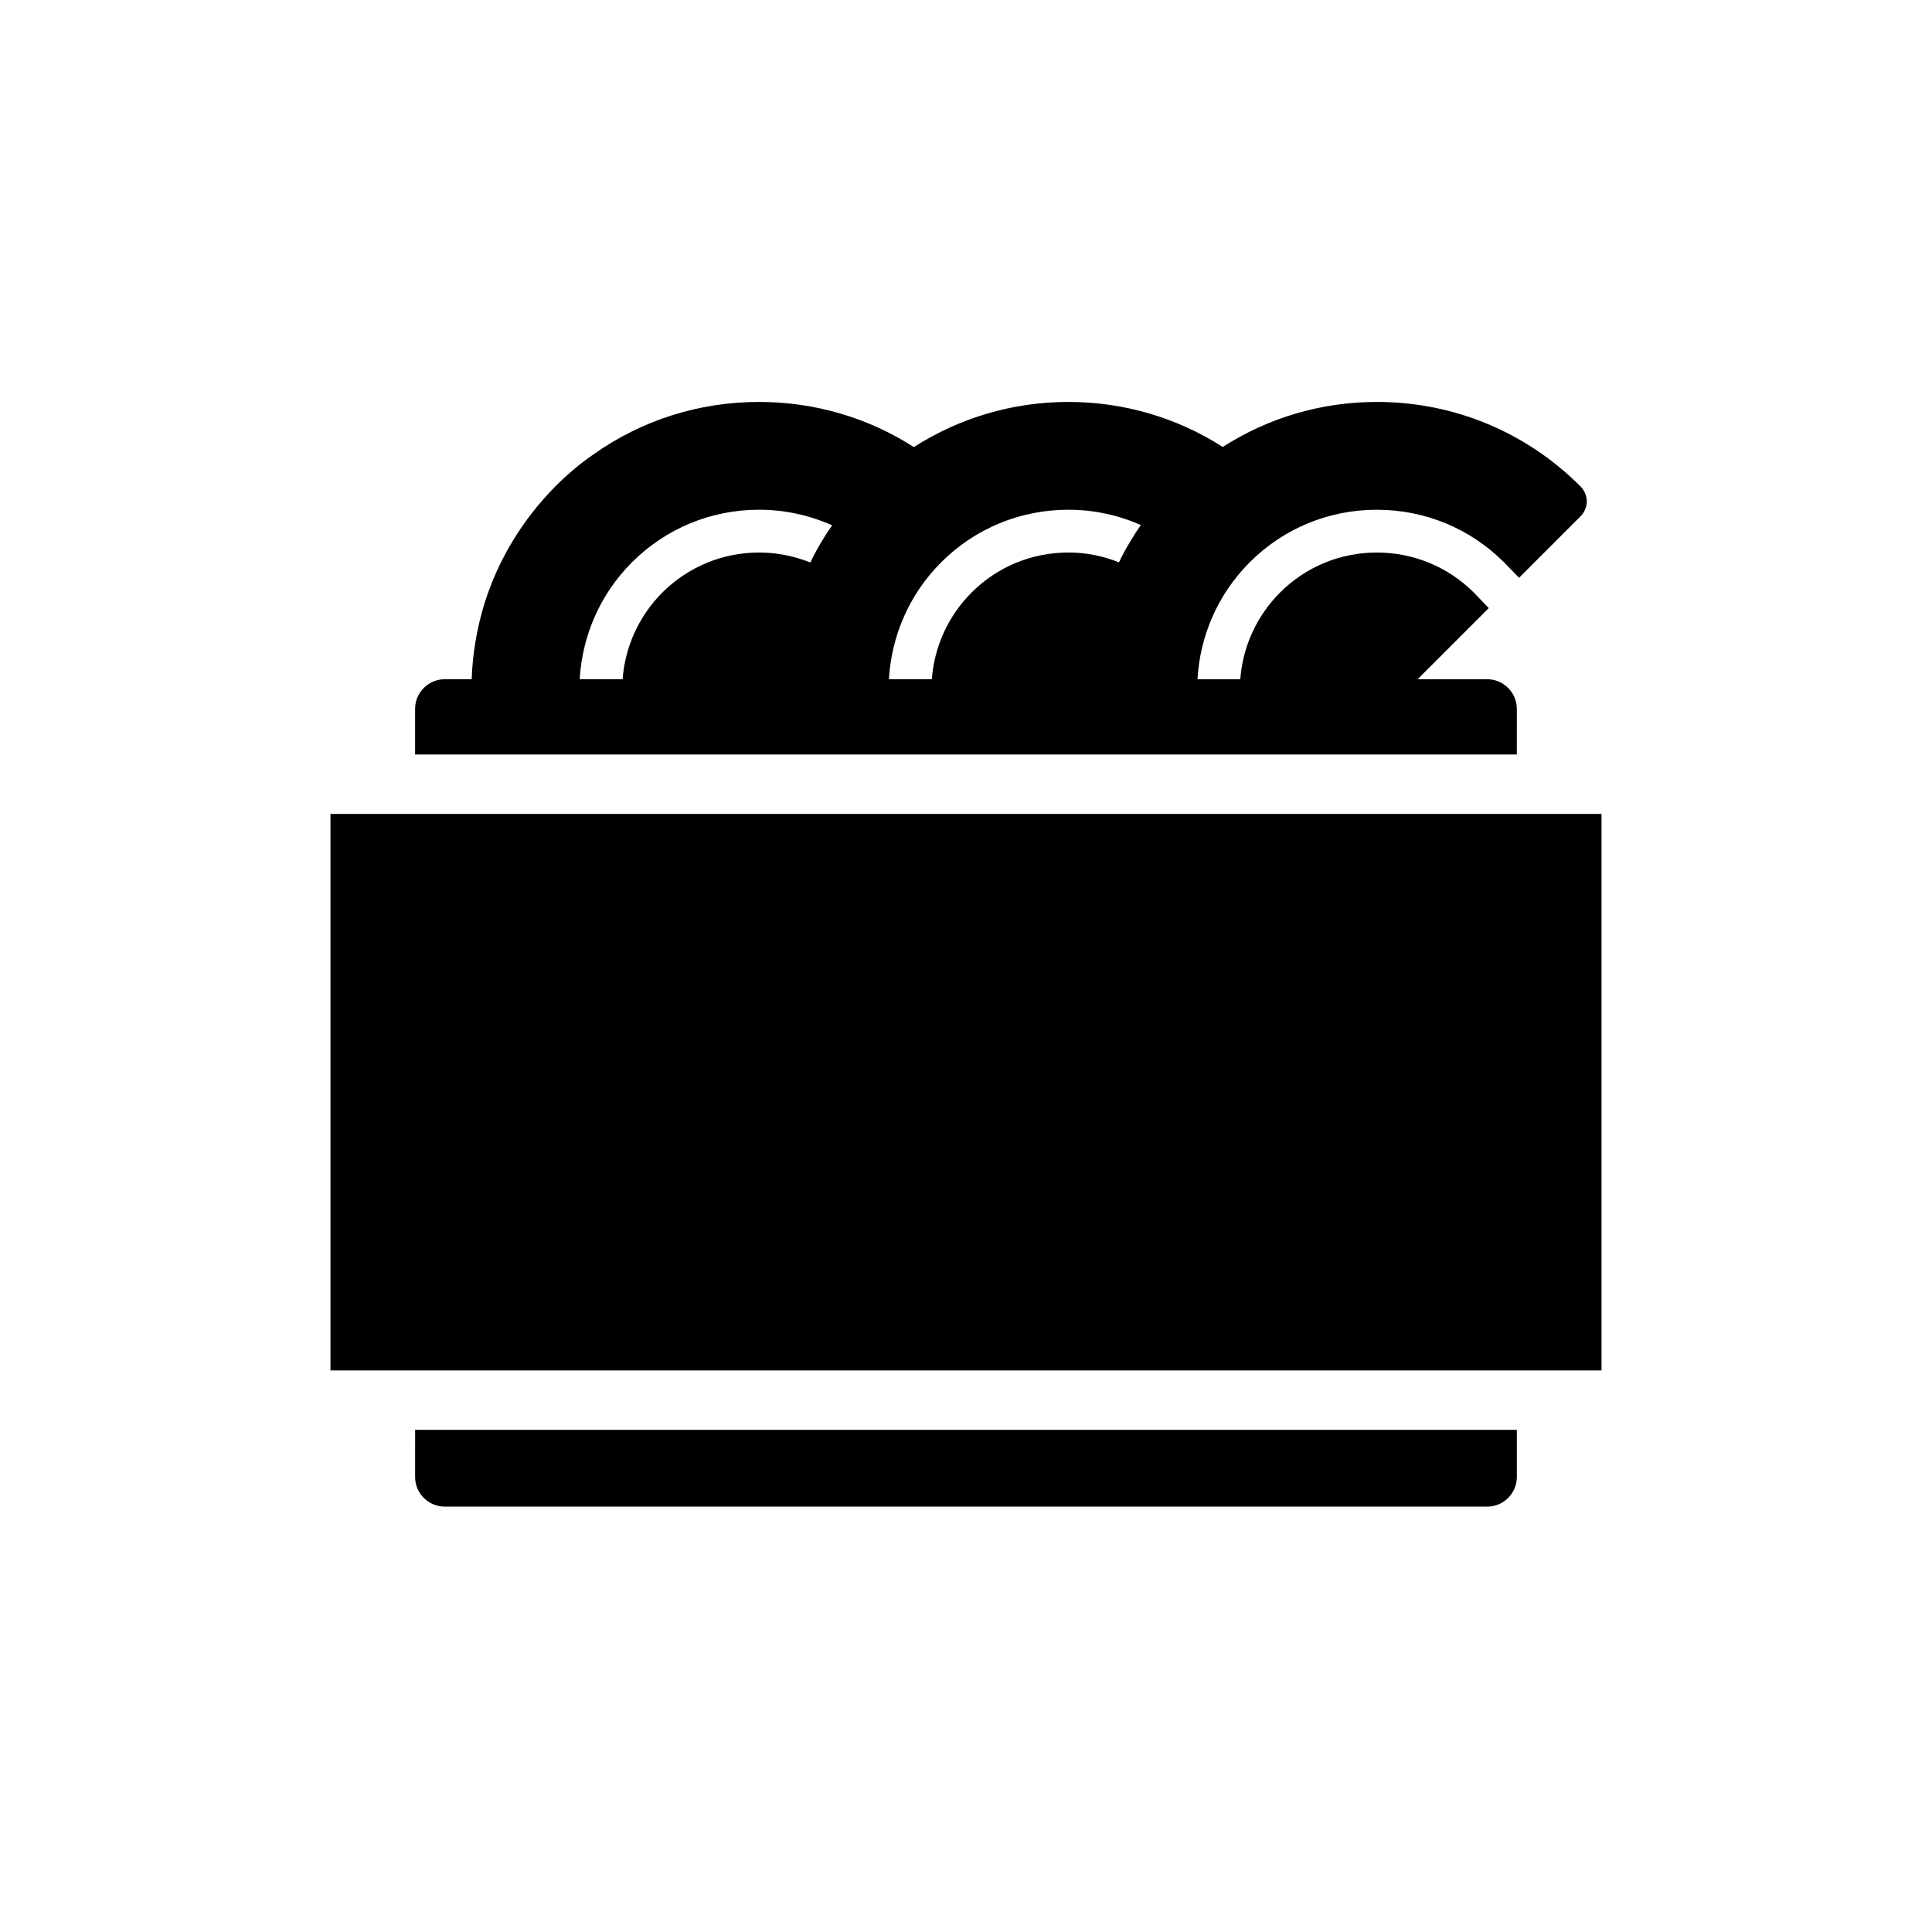 <?xml version="1.0" encoding="UTF-8"?>
<!-- Uploaded to: ICON Repo, www.svgrepo.com, Generator: ICON Repo Mixer Tools -->
<svg fill="#000000" width="800px" height="800px" version="1.1" viewBox="144 144 512 512" xmlns="http://www.w3.org/2000/svg">
 <g>
  <path d="m545.98 331.87c0-4.328-3.543-7.871-7.871-7.871h-18.422l18.852-18.852-3.977-4.133c-6.809-6.769-15.941-10.586-25.664-10.586h-0.039c-9.684 0-18.812 3.777-25.664 10.629-6.375 6.414-9.879 14.602-10.508 22.945h-11.336c0.629-11.258 5.234-22.355 13.816-30.977 8.973-8.973 20.941-13.934 33.691-13.934h0.039c12.754 0 24.719 4.961 33.73 13.973l3.938 4.055 16.254-16.254c1.062-1.023 1.691-2.481 1.691-3.977 0-1.496-0.629-2.953-1.691-4.016-14.406-14.406-33.574-22.355-53.922-22.355-14.641 0-28.695 4.133-40.855 11.926-12.121-7.754-26.215-11.926-40.895-11.926-14.68 0-28.773 4.172-40.973 11.965-12.121-7.793-26.254-11.965-41.012-11.965-15.902 0-31.172 4.84-44.043 14.012-3.465 2.402-6.809 5.234-9.879 8.305-4.488 4.527-8.344 9.484-11.453 14.68-4.84 8.031-8.148 16.848-9.723 26.215-0.039 0.078-0.039 0.117-0.039 0.234-0.59 3.344-0.906 6.691-1.023 10.035h-7.125c-4.328 0-7.871 3.543-7.871 7.871v12.082h291.97zm-184.24-44.359c-1.102 1.812-2.086 3.66-2.992 5.551-4.25-1.691-8.855-2.637-13.578-2.637-4.84 0-9.566 0.945-13.895 2.754-4.367 1.812-8.344 4.449-11.77 7.871-6.375 6.414-9.879 14.602-10.508 22.945h-11.375c0.668-11.258 5.234-22.355 13.855-30.977 8.973-8.973 20.941-13.934 33.691-13.934 6.809 0 13.344 1.457 19.363 4.133-0.984 1.379-1.93 2.836-2.793 4.293zm81.789 0c-1.102 1.77-2.086 3.621-2.992 5.512-4.211-1.691-8.738-2.598-13.383-2.598h-0.039c-9.723 0-18.812 3.777-25.664 10.629-6.375 6.414-9.879 14.602-10.508 22.945h-11.375c0.668-11.258 5.234-22.355 13.855-30.977 8.973-8.973 20.941-13.934 33.691-13.934h0.039c6.731 0 13.227 1.418 19.168 4.055-0.984 1.414-1.926 2.871-2.793 4.367z"/>
  <path d="m254.01 535.4c0 4.328 3.504 7.871 7.871 7.871h276.23c4.367 0 7.871-3.543 7.871-7.871v-12.477h-291.97z"/>
  <path d="m231.58 359.7h336.84v147.48h-336.84z"/>
 </g>
</svg>